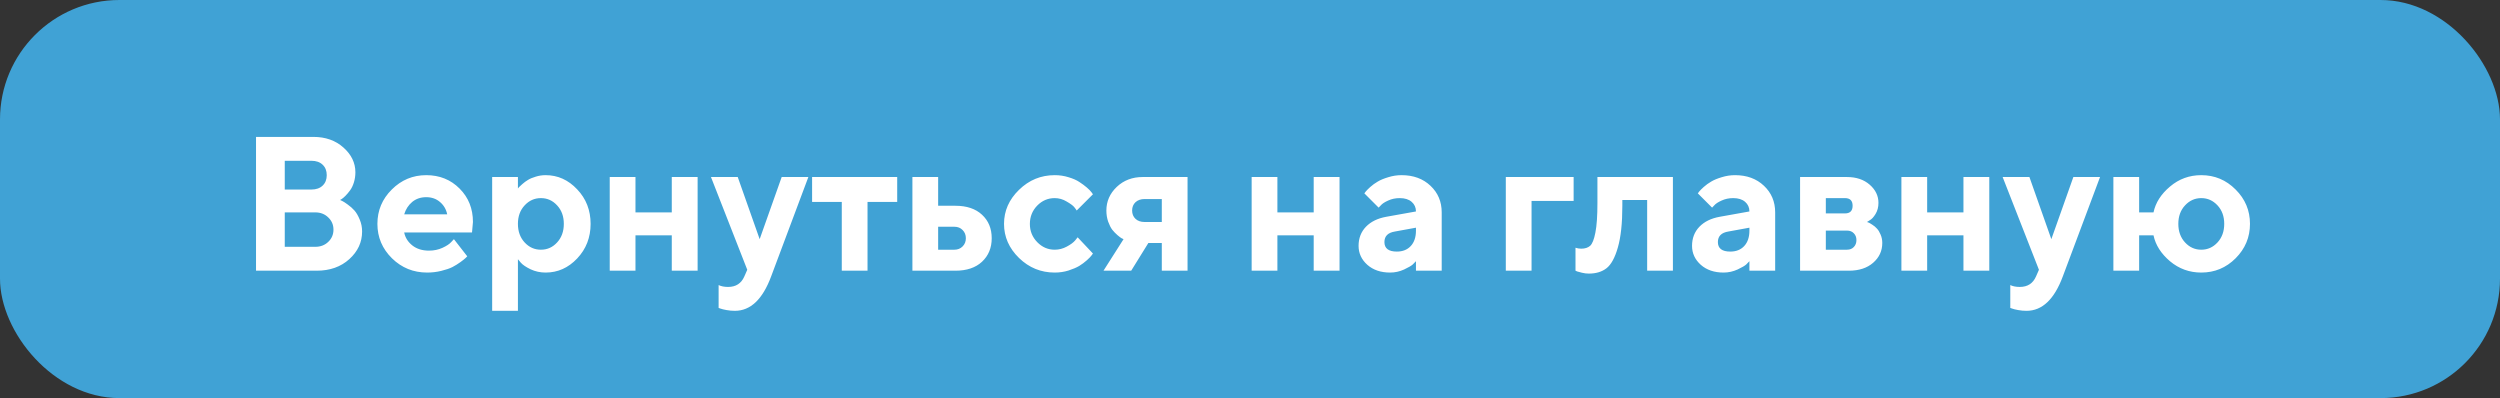 <?xml version="1.0" encoding="UTF-8"?> <svg xmlns="http://www.w3.org/2000/svg" width="314" height="50" viewBox="0 0 314 50" fill="none"><rect x="0" y="0" width="314" height="50" fill="#333333" stroke="none"/> <rect width="314" height="50" rx="15" fill="#40A2D5"></rect> <path d="M39.773 34H32.156V17.195H39.363C40.887 17.195 42.145 17.641 43.137 18.531C44.137 19.422 44.637 20.457 44.637 21.637C44.637 22.082 44.574 22.508 44.449 22.914C44.324 23.312 44.164 23.645 43.969 23.91C43.773 24.176 43.578 24.406 43.383 24.602C43.195 24.789 43.039 24.922 42.914 25L42.715 25.117C42.793 25.148 42.891 25.195 43.008 25.258C43.133 25.312 43.355 25.457 43.676 25.691C43.996 25.918 44.277 26.168 44.52 26.441C44.762 26.715 44.98 27.09 45.176 27.566C45.379 28.035 45.48 28.539 45.48 29.078C45.48 30.422 44.945 31.578 43.875 32.547C42.805 33.516 41.438 34 39.773 34ZM35.766 31H39.598C40.254 31 40.797 30.793 41.227 30.379C41.664 29.965 41.883 29.453 41.883 28.844C41.883 28.234 41.664 27.723 41.227 27.309C40.797 26.887 40.254 26.676 39.598 26.676H35.766V31ZM39.117 20.195H35.766V23.805H39.117C39.711 23.805 40.18 23.641 40.523 23.312C40.867 22.984 41.039 22.547 41.039 22C41.039 21.453 40.867 21.016 40.523 20.688C40.18 20.359 39.711 20.195 39.117 20.195ZM59.285 29.195H50.766C50.891 29.836 51.23 30.379 51.785 30.824C52.34 31.262 53.039 31.48 53.883 31.48C54.492 31.48 55.055 31.363 55.57 31.129C56.094 30.887 56.461 30.645 56.672 30.402L57.012 30.039L58.688 32.195L58.477 32.406C58.375 32.508 58.164 32.676 57.844 32.91C57.523 33.145 57.184 33.355 56.824 33.543C56.465 33.723 55.996 33.883 55.418 34.023C54.848 34.164 54.258 34.234 53.648 34.234C51.922 34.234 50.449 33.637 49.23 32.441C48.012 31.238 47.402 29.797 47.402 28.117C47.402 26.438 48.004 25 49.207 23.805C50.41 22.602 51.852 22 53.531 22C55.211 22 56.609 22.562 57.727 23.688C58.844 24.805 59.402 26.203 59.402 27.883L59.285 29.195ZM55.266 25.375C54.797 24.969 54.219 24.766 53.531 24.766C52.844 24.766 52.258 24.965 51.773 25.363C51.297 25.762 50.961 26.281 50.766 26.922H56.168C56.043 26.297 55.742 25.781 55.266 25.375ZM68.531 34.234C67.859 34.234 67.231 34.098 66.644 33.824C66.066 33.543 65.656 33.266 65.414 32.992L65.051 32.559V39.039H61.816V22.234H65.051V23.676C65.082 23.629 65.129 23.57 65.191 23.5C65.262 23.43 65.402 23.301 65.613 23.113C65.832 22.918 66.066 22.746 66.316 22.598C66.566 22.441 66.891 22.305 67.289 22.188C67.688 22.062 68.102 22 68.531 22C70.055 22 71.375 22.594 72.492 23.781C73.617 24.961 74.18 26.406 74.18 28.117C74.18 29.828 73.617 31.277 72.492 32.465C71.375 33.645 70.055 34.234 68.531 34.234ZM69.973 25.797C69.418 25.188 68.738 24.883 67.934 24.883C67.137 24.883 66.457 25.188 65.894 25.797C65.332 26.398 65.051 27.172 65.051 28.117C65.051 29.062 65.332 29.84 65.894 30.449C66.457 31.059 67.137 31.363 67.934 31.363C68.738 31.363 69.418 31.059 69.973 30.449C70.535 29.84 70.816 29.062 70.816 28.117C70.816 27.172 70.535 26.398 69.973 25.797ZM79.816 29.559V34H76.582V22.234H79.816V26.676H84.375V22.234H87.621V34H84.375V29.559H79.816ZM93.492 34.715L93.856 33.883L89.297 22.234H92.66L95.414 30.039L98.18 22.234H101.531L96.856 34.715C95.785 37.598 94.266 39.039 92.297 39.039C91.945 39.039 91.598 39.008 91.254 38.945C90.91 38.883 90.656 38.82 90.492 38.758L90.258 38.676V35.805C90.578 35.961 90.977 36.039 91.453 36.039C92.43 36.039 93.109 35.598 93.492 34.715ZM102 25.363V22.234H112.688V25.363H108.961V34H105.727V25.363H102ZM117.832 31.363H119.871C120.285 31.363 120.629 31.227 120.902 30.953C121.176 30.68 121.312 30.336 121.312 29.922C121.312 29.508 121.176 29.164 120.902 28.891C120.637 28.617 120.293 28.48 119.871 28.48H117.832V31.363ZM123.34 26.969C124.152 27.719 124.559 28.703 124.559 29.922C124.559 31.133 124.152 32.117 123.34 32.875C122.535 33.625 121.422 34 120 34H114.598V22.234H117.832V25.844H120C121.422 25.844 122.535 26.219 123.34 26.969ZM127.992 32.406C126.734 31.18 126.105 29.75 126.105 28.117C126.105 26.484 126.734 25.059 127.992 23.84C129.25 22.613 130.742 22 132.469 22C133.078 22 133.656 22.086 134.203 22.258C134.758 22.422 135.211 22.621 135.562 22.855C135.914 23.082 136.227 23.312 136.5 23.547C136.773 23.781 136.973 23.984 137.098 24.156L137.273 24.402L135.234 26.441C135.172 26.332 135.066 26.188 134.918 26.008C134.777 25.828 134.465 25.598 133.98 25.316C133.504 25.027 133 24.883 132.469 24.883C131.617 24.883 130.883 25.199 130.266 25.832C129.656 26.465 129.352 27.23 129.352 28.129C129.352 29.02 129.66 29.781 130.277 30.414C130.895 31.047 131.625 31.363 132.469 31.363C133 31.363 133.504 31.234 133.98 30.977C134.465 30.719 134.816 30.461 135.035 30.203L135.352 29.805L137.273 31.844C137.227 31.906 137.16 31.996 137.074 32.113C136.996 32.223 136.809 32.414 136.512 32.688C136.215 32.953 135.895 33.191 135.551 33.402C135.207 33.605 134.758 33.797 134.203 33.977C133.656 34.148 133.078 34.234 132.469 34.234C130.742 34.234 129.25 33.625 127.992 32.406ZM143.52 22.234H149.156V34H145.922V30.52H144.234L142.078 34H138.598L141.117 30.039C141.055 30.008 140.973 29.969 140.871 29.922C140.777 29.875 140.605 29.746 140.355 29.535C140.113 29.324 139.895 29.098 139.699 28.855C139.512 28.605 139.34 28.266 139.184 27.836C139.035 27.398 138.961 26.934 138.961 26.441C138.961 25.293 139.395 24.305 140.262 23.477C141.137 22.648 142.223 22.234 143.52 22.234ZM145.922 25H143.766C143.289 25 142.906 25.133 142.617 25.398C142.336 25.664 142.195 26.012 142.195 26.441C142.195 26.871 142.336 27.219 142.617 27.484C142.898 27.75 143.281 27.883 143.766 27.883H145.922V25ZM160.441 29.559V34H157.207V22.234H160.441V26.676H165V22.234H168.246V34H165V29.559H160.441ZM177.844 34V32.805C177.75 32.914 177.617 33.051 177.445 33.215C177.281 33.371 176.918 33.582 176.355 33.848C175.793 34.105 175.207 34.234 174.598 34.234C173.426 34.234 172.473 33.91 171.738 33.262C171.004 32.605 170.637 31.812 170.637 30.883C170.637 29.922 170.945 29.121 171.562 28.48C172.18 27.84 173.031 27.422 174.117 27.227L177.844 26.559C177.844 26.066 177.664 25.664 177.305 25.352C176.945 25.039 176.445 24.883 175.805 24.883C175.273 24.883 174.789 24.984 174.352 25.188C173.914 25.383 173.605 25.586 173.426 25.797L173.156 26.078L171.363 24.285C171.41 24.223 171.473 24.141 171.551 24.039C171.637 23.93 171.82 23.746 172.102 23.488C172.391 23.23 172.703 23.004 173.039 22.809C173.375 22.605 173.816 22.422 174.363 22.258C174.91 22.086 175.469 22 176.039 22C177.523 22 178.734 22.445 179.672 23.336C180.609 24.219 181.078 25.332 181.078 26.676V34H177.844ZM175.441 31.598C176.176 31.598 176.758 31.367 177.188 30.906C177.625 30.438 177.844 29.789 177.844 28.961V28.598L175.207 29.078C174.324 29.219 173.883 29.66 173.883 30.402C173.883 31.199 174.402 31.598 175.441 31.598ZM197.648 22.234V25.234H192.363V34H189.129V22.234H197.648ZM200.637 22.234H210.117V34H206.883V25.117H203.766V25.844C203.766 28.039 203.578 29.785 203.203 31.082C202.836 32.371 202.359 33.242 201.773 33.695C201.195 34.141 200.457 34.363 199.559 34.363C199.27 34.363 198.984 34.328 198.703 34.258C198.43 34.195 198.227 34.141 198.094 34.094L197.883 34V31.117C198.125 31.195 198.363 31.234 198.598 31.234C199.074 31.234 199.449 31.113 199.723 30.871C199.996 30.621 200.215 30.07 200.379 29.219C200.551 28.359 200.637 27.113 200.637 25.48V22.234ZM219.727 34V32.805C219.633 32.914 219.5 33.051 219.328 33.215C219.164 33.371 218.801 33.582 218.238 33.848C217.676 34.105 217.09 34.234 216.48 34.234C215.309 34.234 214.355 33.91 213.621 33.262C212.887 32.605 212.52 31.812 212.52 30.883C212.52 29.922 212.828 29.121 213.445 28.48C214.062 27.84 214.914 27.422 216 27.227L219.727 26.559C219.727 26.066 219.547 25.664 219.188 25.352C218.828 25.039 218.328 24.883 217.688 24.883C217.156 24.883 216.672 24.984 216.234 25.188C215.797 25.383 215.488 25.586 215.309 25.797L215.039 26.078L213.246 24.285C213.293 24.223 213.355 24.141 213.434 24.039C213.52 23.93 213.703 23.746 213.984 23.488C214.273 23.23 214.586 23.004 214.922 22.809C215.258 22.605 215.699 22.422 216.246 22.258C216.793 22.086 217.352 22 217.922 22C219.406 22 220.617 22.445 221.555 23.336C222.492 24.219 222.961 25.332 222.961 26.676V34H219.727ZM217.324 31.598C218.059 31.598 218.641 31.367 219.07 30.906C219.508 30.438 219.727 29.789 219.727 28.961V28.598L217.09 29.078C216.207 29.219 215.766 29.66 215.766 30.402C215.766 31.199 216.285 31.598 217.324 31.598ZM226.09 22.234H231.973C233.145 22.234 234.098 22.555 234.832 23.195C235.566 23.836 235.934 24.598 235.934 25.48C235.934 26.012 235.812 26.477 235.57 26.875C235.328 27.273 235.086 27.535 234.844 27.66L234.492 27.883C234.539 27.898 234.605 27.922 234.691 27.953C234.777 27.984 234.934 28.074 235.16 28.223C235.387 28.363 235.582 28.527 235.746 28.715C235.918 28.895 236.07 29.145 236.203 29.465C236.344 29.785 236.414 30.137 236.414 30.52C236.414 31.512 236.031 32.34 235.266 33.004C234.508 33.668 233.488 34 232.207 34H226.09V22.234ZM231.973 28.961H229.324V31.363H231.973C232.34 31.363 232.629 31.25 232.84 31.023C233.059 30.797 233.168 30.508 233.168 30.156C233.168 29.805 233.059 29.52 232.84 29.301C232.629 29.074 232.34 28.961 231.973 28.961ZM231.727 26.805C232.367 26.805 232.688 26.484 232.688 25.844C232.688 25.203 232.367 24.883 231.727 24.883H229.324V26.805H231.727ZM242.051 29.559V34H238.816V22.234H242.051V26.676H246.609V22.234H249.855V34H246.609V29.559H242.051ZM255.727 34.715L256.09 33.883L251.531 22.234H254.895L257.648 30.039L260.414 22.234H263.766L259.09 34.715C258.02 37.598 256.5 39.039 254.531 39.039C254.18 39.039 253.832 39.008 253.488 38.945C253.145 38.883 252.891 38.82 252.727 38.758L252.492 38.676V35.805C252.812 35.961 253.211 36.039 253.688 36.039C254.664 36.039 255.344 35.598 255.727 34.715ZM280.793 23.805C281.996 25 282.598 26.438 282.598 28.117C282.598 29.797 281.996 31.238 280.793 32.441C279.598 33.637 278.16 34.234 276.48 34.234C274.996 34.234 273.688 33.762 272.555 32.816C271.43 31.863 270.738 30.777 270.48 29.559H268.676V34H265.441V22.234H268.676V26.676H270.48C270.738 25.457 271.43 24.375 272.555 23.43C273.68 22.477 274.988 22 276.48 22C278.16 22 279.598 22.602 280.793 23.805ZM278.52 30.449C279.082 29.84 279.363 29.062 279.363 28.117C279.363 27.172 279.082 26.398 278.52 25.797C277.957 25.188 277.277 24.883 276.48 24.883C275.684 24.883 275.004 25.188 274.441 25.797C273.879 26.398 273.598 27.172 273.598 28.117C273.598 29.062 273.879 29.84 274.441 30.449C275.004 31.059 275.684 31.363 276.48 31.363C277.277 31.363 277.957 31.059 278.52 30.449Z" fill="white"></path> </svg> 